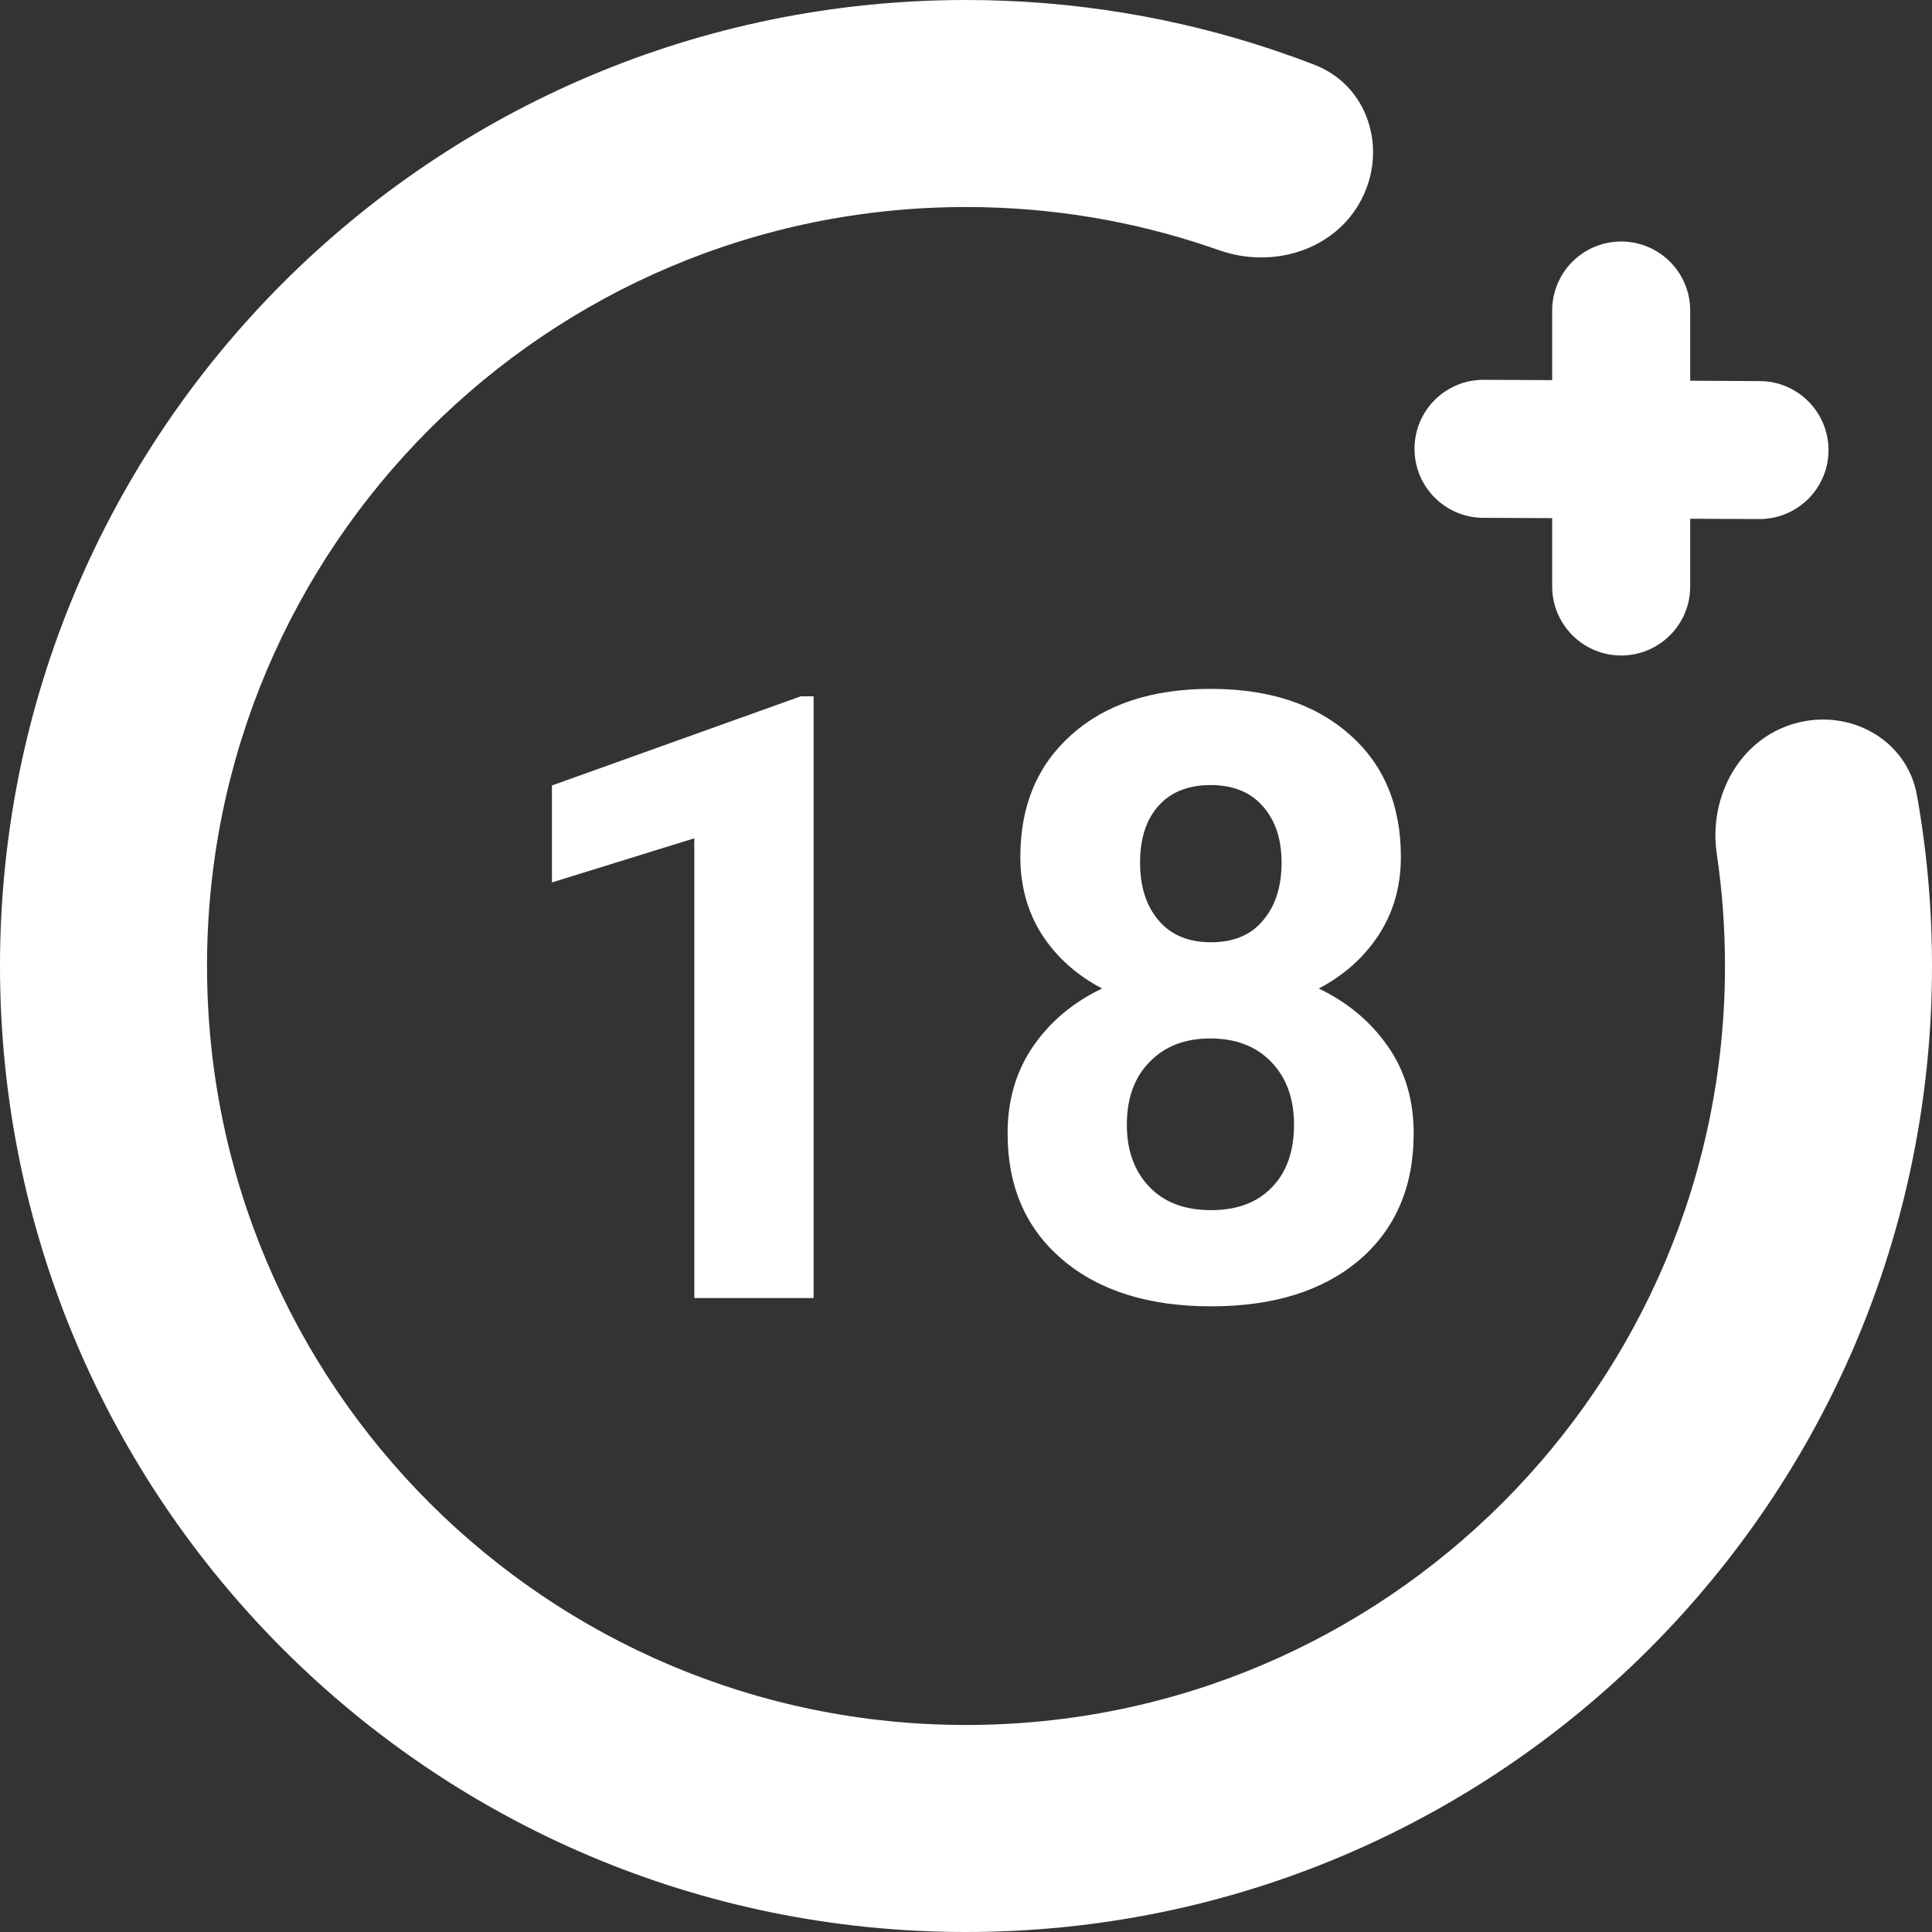 <svg width="32" height="32" viewBox="0 0 32 32" fill="none" xmlns="http://www.w3.org/2000/svg">
<rect x="0" y="0" width="32" height="32" fill="#333333" stroke="none"/>
<path fill-rule="evenodd" clip-rule="evenodd" d="M3.429 16C3.429 9.057 9.057 3.429 16 3.429C17.41 3.429 18.762 3.66 20.023 4.086C20.08 4.105 20.136 4.124 20.192 4.144C21.084 4.46 22.116 4.143 22.551 3.302C22.986 2.461 22.659 1.417 21.776 1.075C21.56 0.991 21.341 0.912 21.12 0.837C19.51 0.294 17.788 0 16 0C7.163 0 0 7.163 0 16C0 24.837 7.163 32 16 32C24.837 32 32 24.837 32 16C32 15.037 31.915 14.092 31.751 13.174C31.585 12.242 30.623 11.721 29.714 11.987C28.805 12.252 28.297 13.204 28.435 14.141C28.525 14.747 28.571 15.368 28.571 16C28.571 22.943 22.943 28.571 16 28.571C9.057 28.571 3.429 22.943 3.429 16ZM27.995 9.714C27.995 10.345 27.483 10.857 26.852 10.857C26.221 10.857 25.709 10.345 25.709 9.714V8.582L24.566 8.577C23.935 8.574 23.426 8.06 23.429 7.429C23.431 6.797 23.945 6.288 24.577 6.291L25.709 6.296V5.143C25.709 4.512 26.221 4 26.852 4C27.483 4 27.995 4.512 27.995 5.143V6.306L29.148 6.312C29.779 6.315 30.288 6.829 30.286 7.46C30.283 8.091 29.769 8.6 29.138 8.597L27.995 8.592V9.714ZM22.841 15.477C23.082 15.104 23.203 14.675 23.203 14.192C23.203 13.336 22.918 12.659 22.349 12.162C21.784 11.661 21.018 11.41 20.052 11.41C19.081 11.41 18.313 11.663 17.748 12.169C17.183 12.67 16.9 13.345 16.9 14.192C16.9 14.675 17.019 15.104 17.256 15.477C17.497 15.851 17.83 16.15 18.254 16.373C17.775 16.601 17.395 16.92 17.112 17.33C16.83 17.74 16.689 18.221 16.689 18.773C16.689 19.652 16.991 20.349 17.598 20.864C18.204 21.379 19.024 21.637 20.059 21.637C21.093 21.637 21.911 21.381 22.513 20.871C23.114 20.356 23.415 19.657 23.415 18.773C23.415 18.221 23.274 17.742 22.991 17.337C22.709 16.927 22.326 16.605 21.843 16.373C22.267 16.15 22.599 15.851 22.841 15.477ZM21.057 17.59C21.307 17.85 21.433 18.196 21.433 18.629C21.433 19.071 21.31 19.417 21.064 19.668C20.822 19.919 20.487 20.044 20.059 20.044C19.621 20.044 19.279 19.914 19.033 19.654C18.787 19.395 18.664 19.053 18.664 18.629C18.664 18.191 18.789 17.845 19.04 17.59C19.291 17.33 19.626 17.2 20.045 17.2C20.469 17.2 20.806 17.33 21.057 17.59ZM20.92 13.358C21.125 13.591 21.227 13.901 21.227 14.288C21.227 14.685 21.125 15.004 20.92 15.245C20.719 15.487 20.432 15.607 20.059 15.607C19.685 15.607 19.395 15.487 19.19 15.245C18.985 15.004 18.883 14.685 18.883 14.288C18.883 13.887 18.985 13.573 19.19 13.345C19.395 13.117 19.683 13.003 20.052 13.003C20.425 13.003 20.715 13.121 20.92 13.358ZM11.5 21.5H13.476V11.533H13.264L9.142 13.01V14.616L11.5 13.885V21.5Z" fill="white"/>
</svg>
